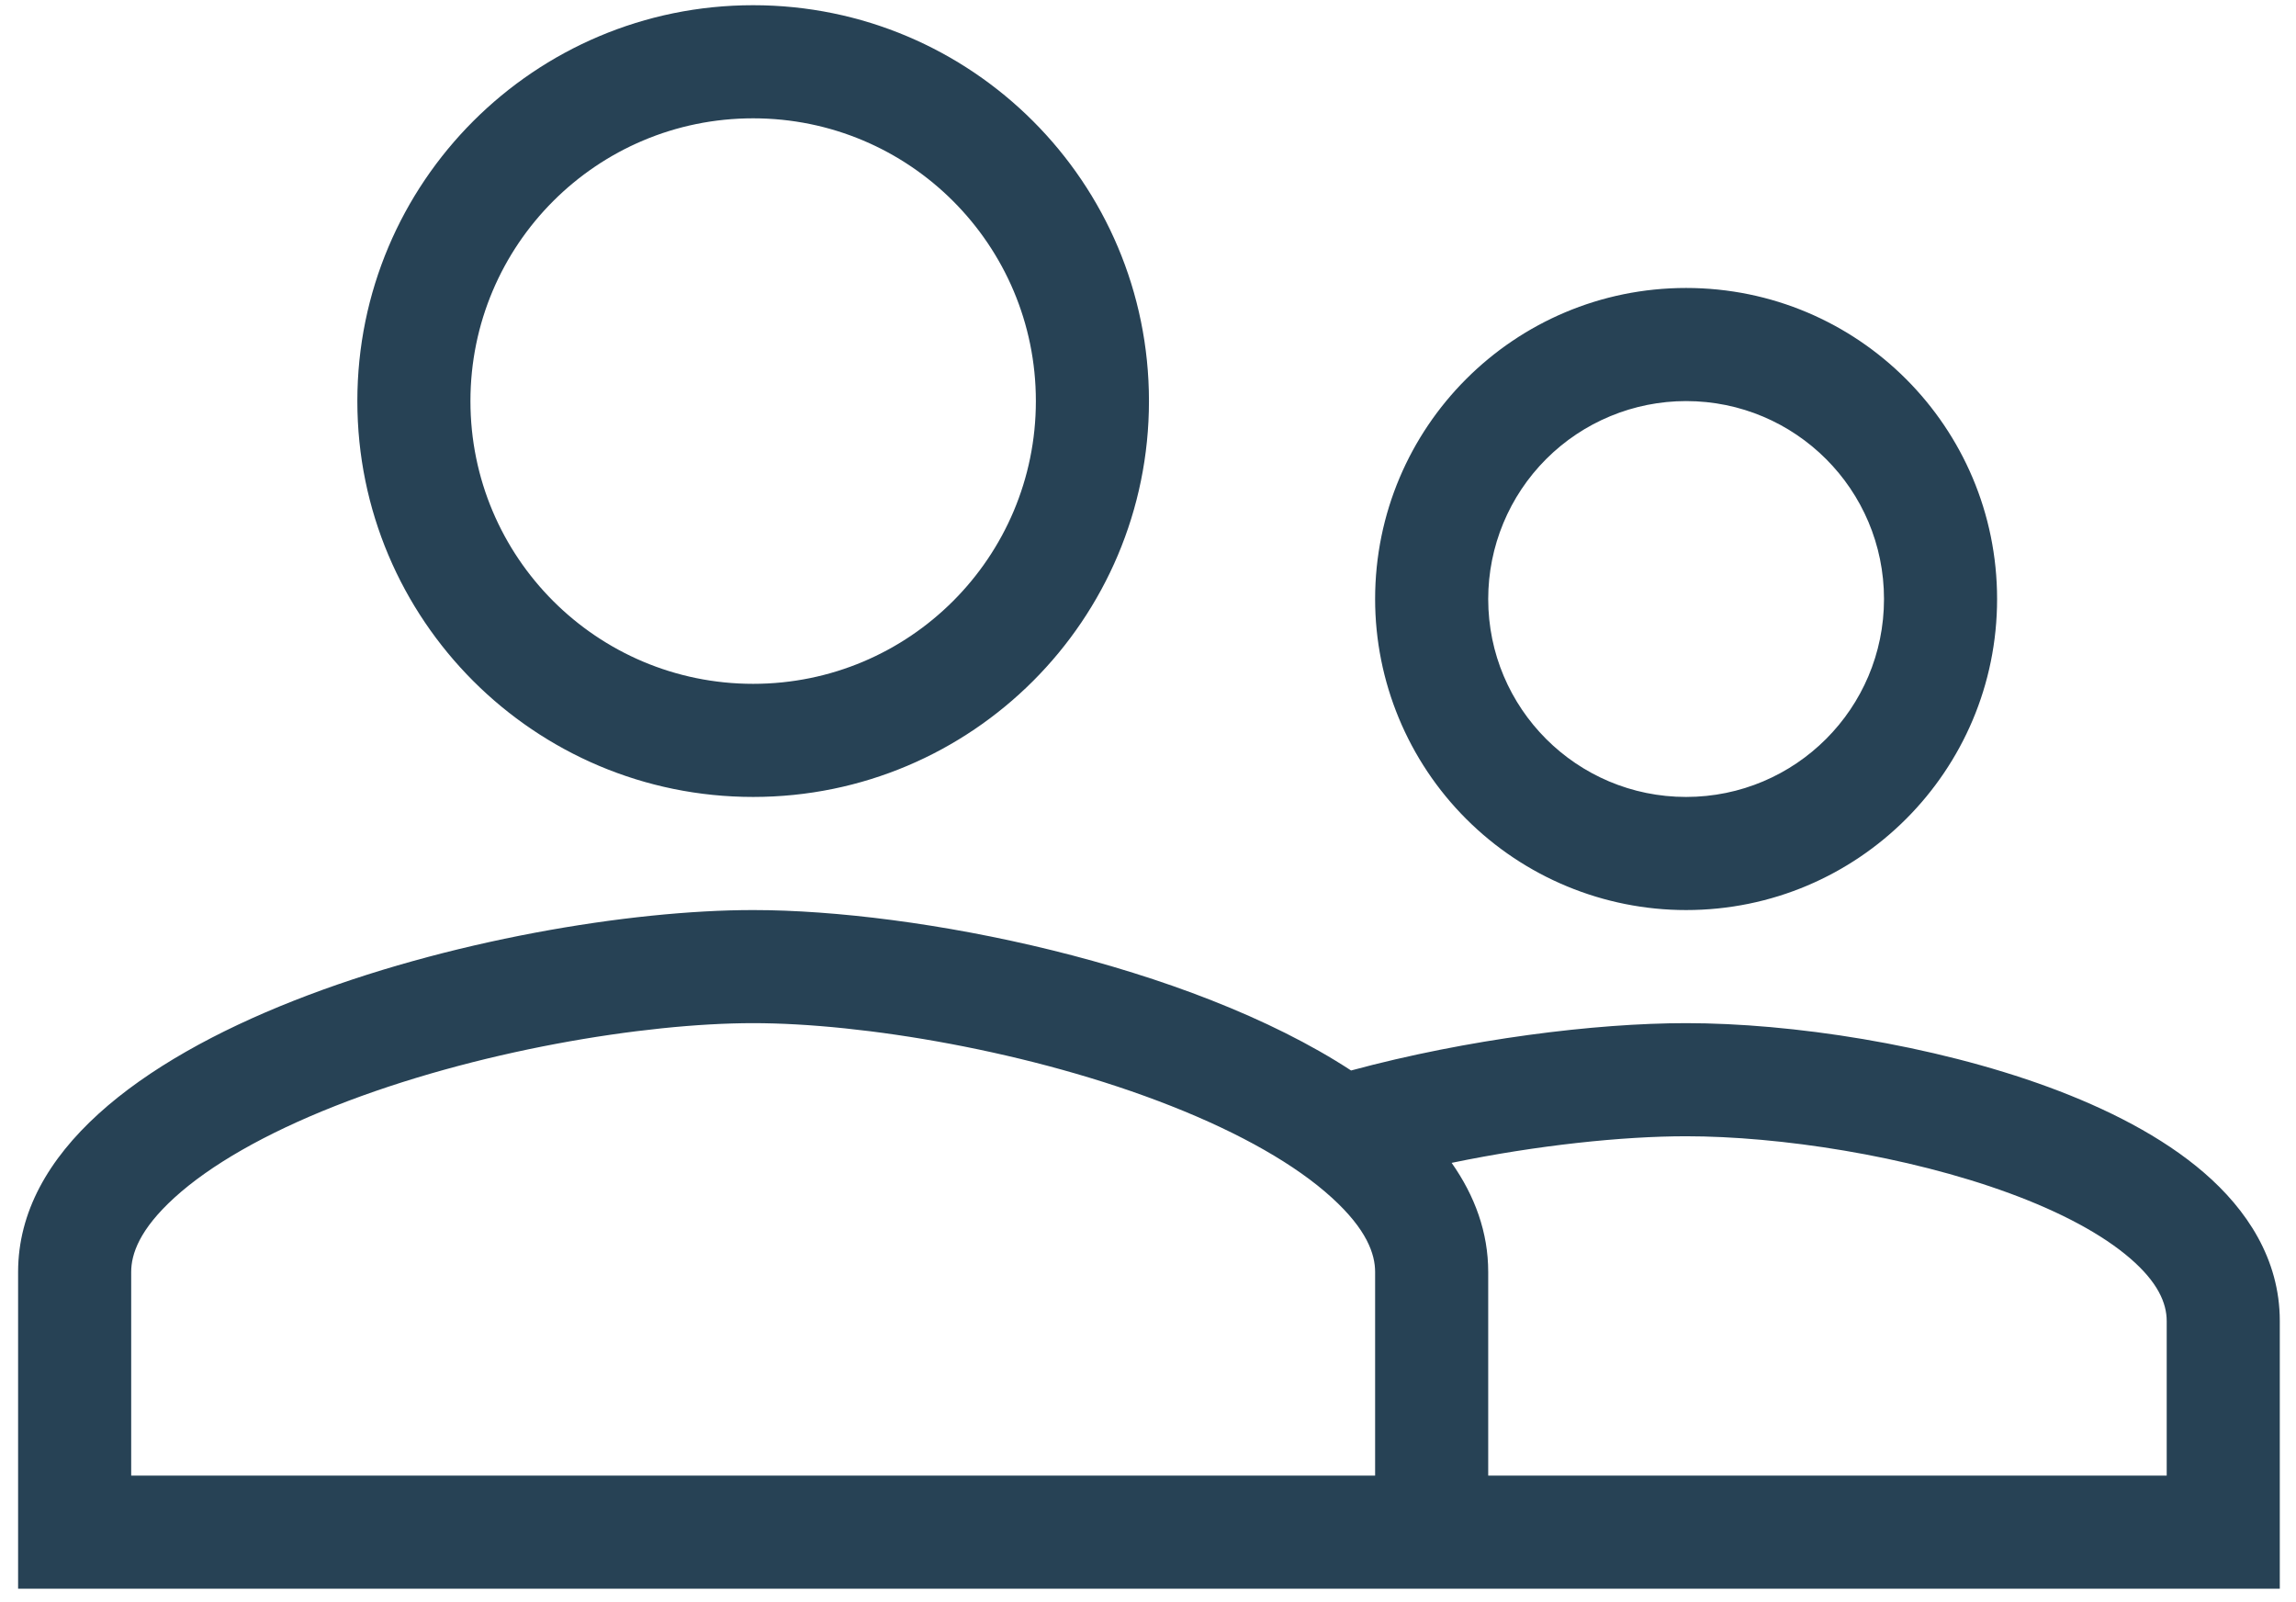 <svg width="86" height="60" viewBox="0 0 86 60" fill="none" xmlns="http://www.w3.org/2000/svg">
<path fill-rule="evenodd" clip-rule="evenodd" d="M28.21 29.845C36.4 29.845 43.036 23.21 43.036 15.02C43.036 6.83 36.4 0.195 28.21 0.195C20.021 0.195 13.385 6.83 13.385 15.02C13.385 23.21 20.021 29.845 28.21 29.845ZM38.8 15.02C38.8 20.872 34.062 25.609 28.21 25.609C22.359 25.609 17.621 20.872 17.621 15.02C17.621 9.168 22.359 4.431 28.21 4.431C34.062 4.431 38.8 9.168 38.8 15.02ZM0.678 59.495V47.635C0.678 38.621 19.021 34.081 28.21 34.081C34.323 34.081 44.486 36.091 50.607 40.089C54.97 38.91 59.754 38.316 63.155 38.316C67.09 38.316 72.37 39.109 76.731 40.71C78.904 41.51 80.986 42.561 82.559 43.92C84.146 45.291 85.393 47.144 85.393 49.469V59.495H0.678ZM4.914 47.635C4.914 46.964 5.223 46.045 6.536 44.85C7.877 43.63 9.94 42.449 12.551 41.419C17.784 39.354 24.138 38.316 28.21 38.316C32.283 38.316 38.639 39.354 43.868 41.419C46.481 42.449 48.544 43.63 49.883 44.85C51.198 46.045 51.507 46.964 51.507 47.635V55.26H4.914V47.635ZM54.373 43.548C57.577 42.885 60.79 42.552 63.155 42.552C66.644 42.552 71.421 43.272 75.27 44.687C77.195 45.394 78.751 46.229 79.791 47.127C80.819 48.014 81.157 48.794 81.157 49.471V55.26H55.743V47.635C55.743 46.153 55.245 44.787 54.373 43.548ZM74.804 22.433C74.804 28.869 69.592 34.081 63.155 34.081C60.066 34.081 57.103 32.853 54.919 30.669C52.734 28.485 51.507 25.522 51.507 22.433C51.507 15.996 56.719 10.784 63.155 10.784C69.592 10.784 74.804 15.996 74.804 22.433ZM63.155 29.845C67.251 29.845 70.568 26.528 70.568 22.433C70.568 18.337 67.251 15.02 63.155 15.02C61.19 15.02 59.304 15.801 57.914 17.191C56.524 18.581 55.743 20.466 55.743 22.433C55.743 26.528 59.059 29.845 63.155 29.845Z" fill="#274255"/>
</svg>

